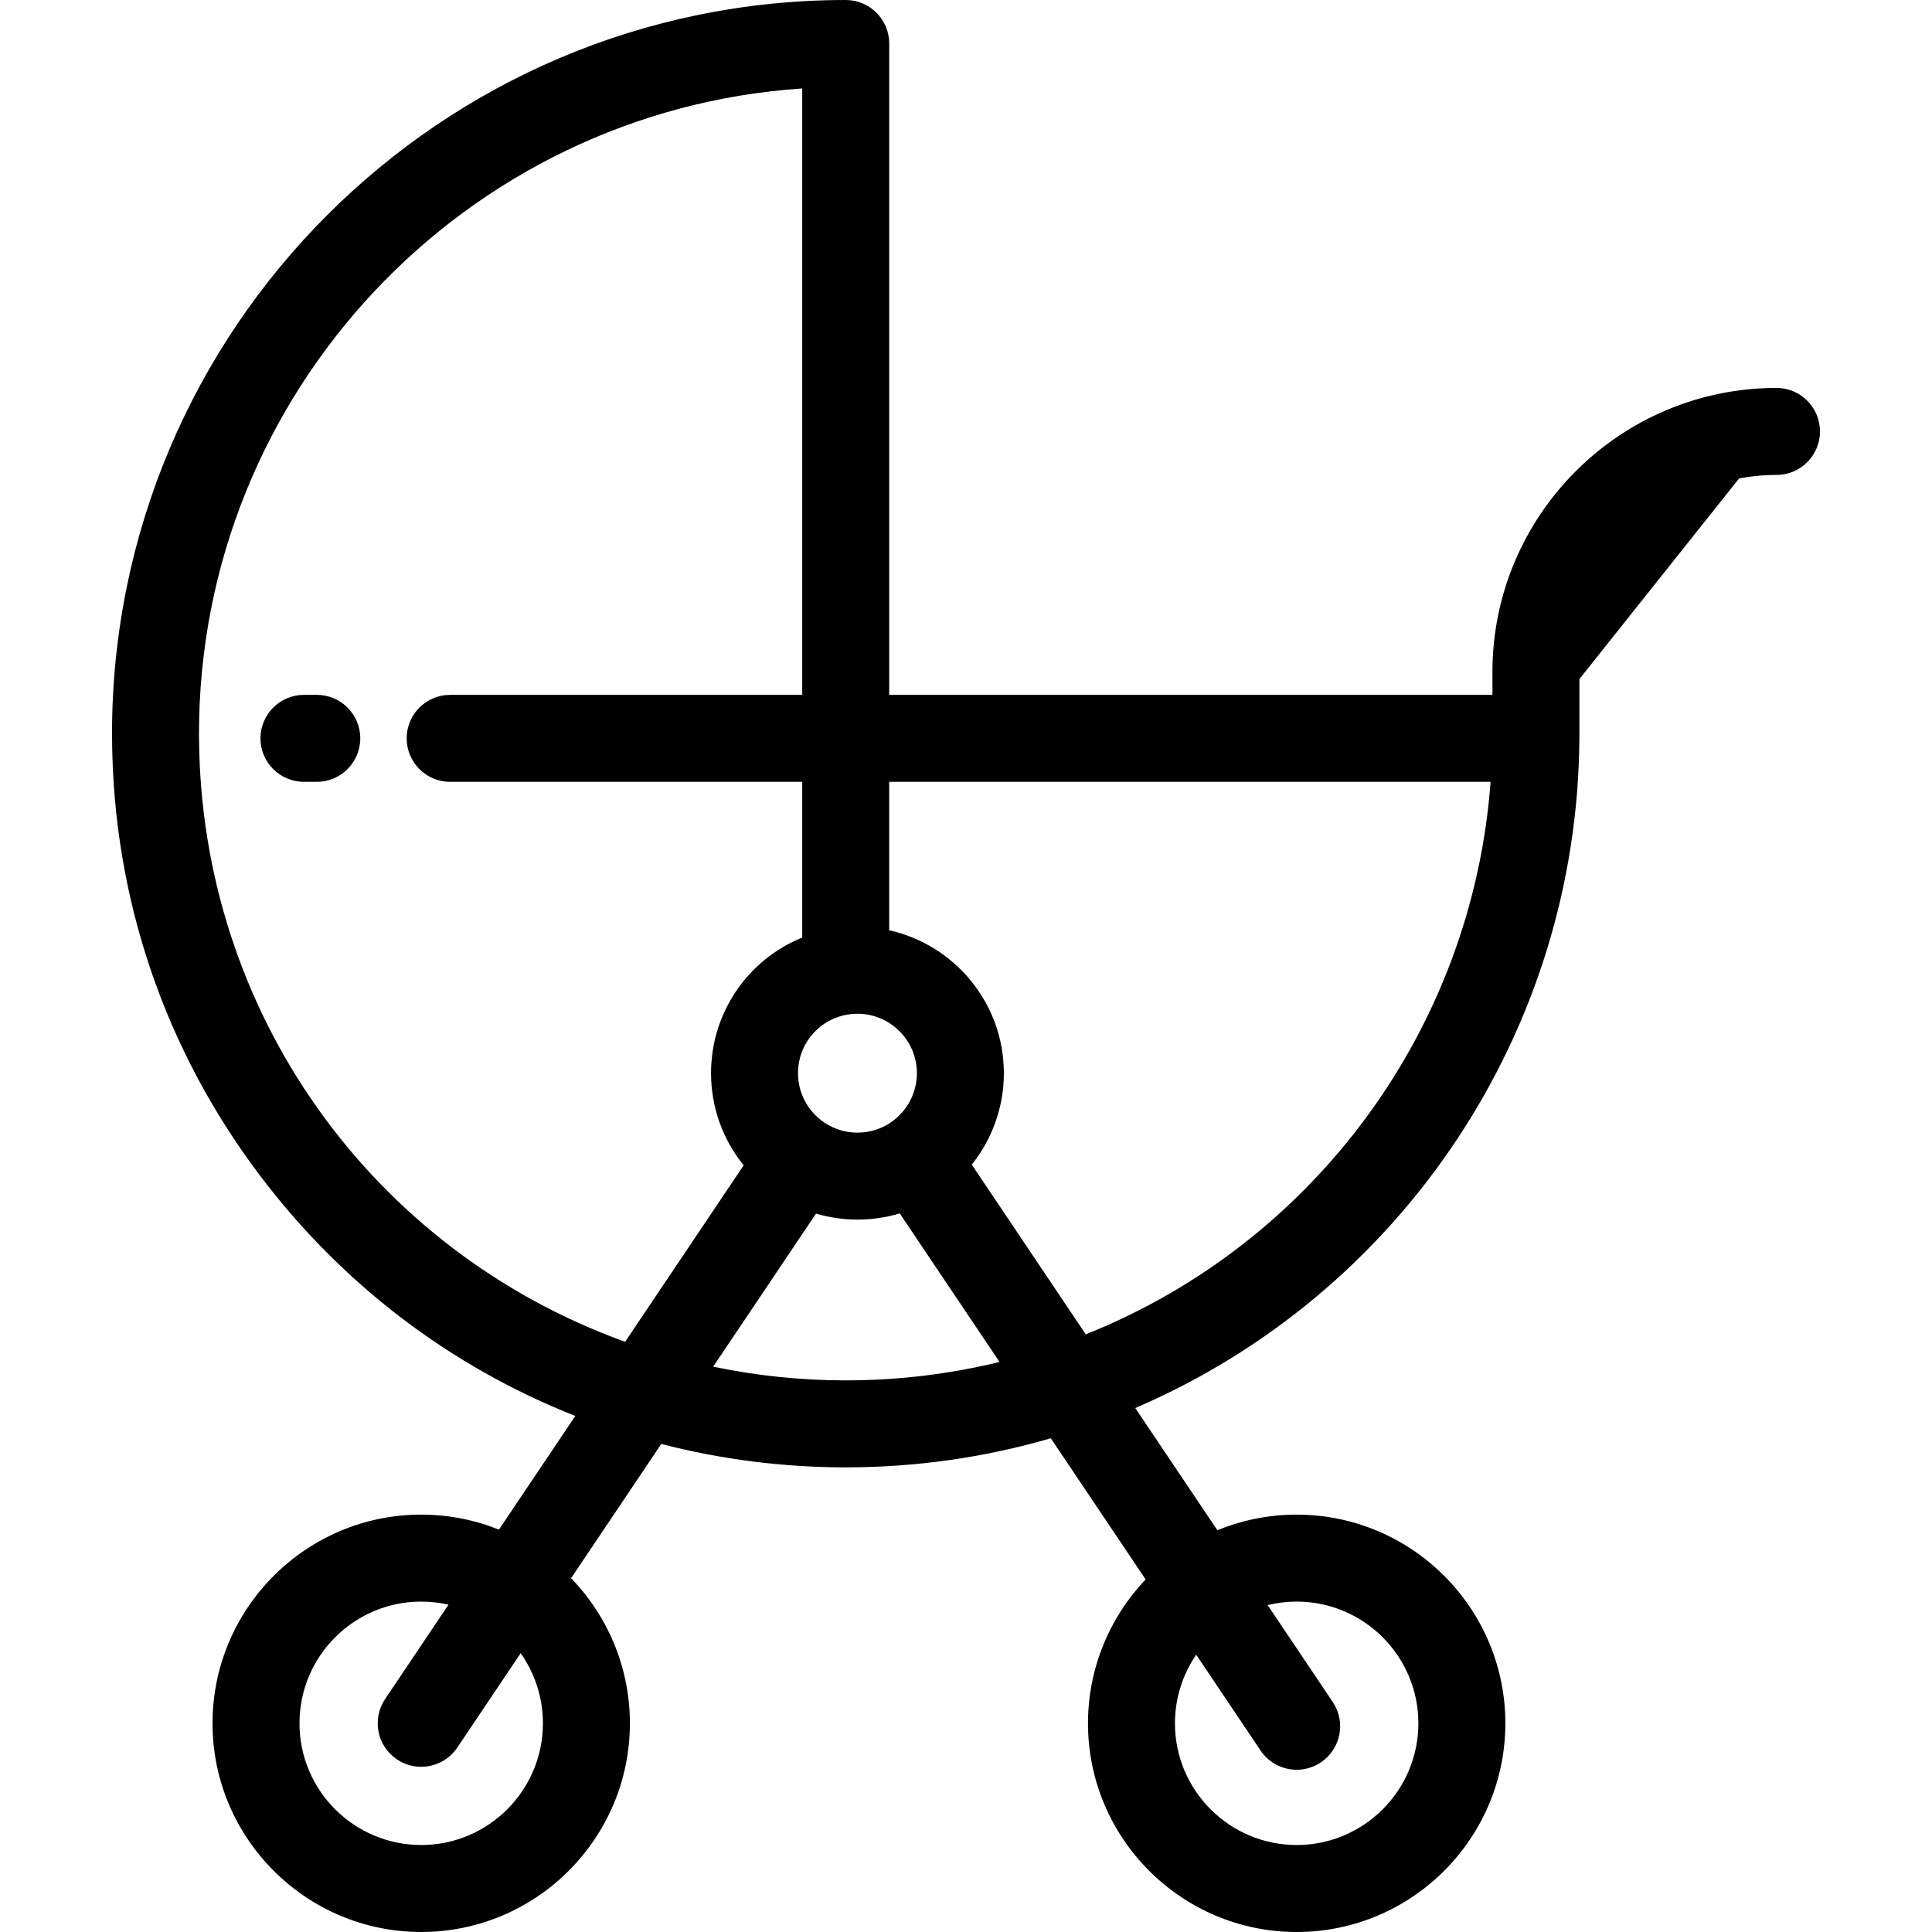 <?xml version="1.0" encoding="iso-8859-1"?>
<!-- Uploaded to: SVG Repo, www.svgrepo.com, Generator: SVG Repo Mixer Tools -->
<svg fill="#000000" height="800px" width="800px" version="1.1" id="Layer_1" xmlns="http://www.w3.org/2000/svg" xmlns:xlink="http://www.w3.org/1999/xlink" 
	 viewBox="0 0 512.002 512.002" xml:space="preserve">
<g>
	<g>
		<path d="M407.038,178.085v16.353l63.752-80.105C435.572,114.332,407.038,142.878,407.038,178.085z"/>
	</g>
</g>
<g>
	<g>
		<path d="M470.79,102.808c-41.508,0-75.277,33.768-75.277,75.276v6.063H235.649V11.524C235.649,5.161,230.489,0,224.124,0
			C116.91,0,29.687,87.225,29.687,194.438c0,0.477,0.001,0.942,0.013,1.416c0.296,42.125,13.844,82.119,39.184,115.664
			c21.769,28.82,50.445,50.635,83.576,63.727l-20.233,30.119c-6.504-2.611-13.472-3.972-20.601-3.972
			c-30.496,0-55.305,24.809-55.305,55.305C56.32,487.19,81.13,512,111.625,512c30.494,0,55.305-24.81,55.305-55.304
			c0-14.515-5.691-28.231-15.588-38.453l23.904-35.581c15.902,4.114,32.303,6.204,48.879,6.204c18.515,0,36.756-2.595,54.351-7.709
			l25.133,37.414c-9.701,10.186-15.282,23.786-15.282,38.128c0,30.494,24.81,55.304,55.305,55.304
			c30.494,0,55.305-24.81,55.305-55.304c0-30.496-24.81-55.305-55.305-55.305c-7.293,0-14.402,1.419-21.015,4.141l-21.761-32.394
			c70.441-30.229,117.142-99.691,117.694-177.276c0.012-0.477,0.013-0.944,0.013-1.423v-16.353c0-28.798,23.43-52.227,52.228-52.227
			c6.365,0,11.524-5.161,11.524-11.524S477.154,102.808,470.79,102.808z M111.624,488.951c-17.787,0-32.256-14.47-32.256-32.255
			s14.47-32.256,32.256-32.256c2.458,0,4.883,0.279,7.237,0.817l-16.804,25.012c-3.549,5.284-2.144,12.444,3.139,15.993
			c1.972,1.324,4.206,1.959,6.416,1.959c3.71,0,7.352-1.789,9.577-5.098l16.799-25.007c3.783,5.367,5.892,11.829,5.892,18.579
			C143.881,474.483,129.411,488.951,111.624,488.951z M317.004,438.508l17.062,25.398c2.224,3.311,5.866,5.098,9.577,5.098
			c2.209,0,4.444-0.635,6.416-1.959c5.283-3.549,6.689-10.71,3.139-15.993l-17.251-25.68c2.492-0.61,5.065-0.933,7.684-0.933
			c17.787,0,32.256,14.471,32.256,32.256s-14.47,32.255-32.256,32.255c-17.787,0-32.256-14.47-32.256-32.255
			C311.375,450.117,313.388,443.8,317.004,438.508z M225.414,268.766c0.044-0.006,0.086-0.01,0.13-0.016
			c0.51-0.063,1.08-0.096,1.691-0.096c8.687,0,15.754,7.067,15.754,15.754c0.001,5.221-2.592,10.104-6.93,13.057
			c-2.594,1.764-5.645,2.697-8.824,2.697c-3.122,0-6.138-0.912-8.729-2.641c-4.399-2.932-7.025-7.834-7.025-13.112
			C211.481,276.386,217.47,269.66,225.414,268.766z M165.662,355.592C98.241,331.233,53.214,267.974,52.747,195.597
			c0-0.08-0.002-0.159-0.005-0.237c-0.008-0.311-0.007-0.611-0.007-0.922c0-90.63,70.714-165.044,159.865-170.993v160.702h-93.301
			c-6.365,0-11.524,5.161-11.524,11.524s5.159,11.524,11.524,11.524H212.6v41.265c-14.299,5.798-24.166,19.805-24.166,35.948
			c0,9.027,3.121,17.601,8.647,24.417L165.662,355.592z M224.123,365.816c-11.867,0-23.622-1.237-35.124-3.629l27.251-40.565
			c3.54,1.044,7.23,1.589,10.985,1.589c3.838,0,7.603-0.564,11.206-1.648l26.447,39.369
			C251.611,364.171,237.957,365.816,224.123,365.816z M287.742,353.617l-30.213-44.976c5.438-6.799,8.508-15.31,8.508-24.233
			c0-18.506-13.027-34.019-30.39-37.873v-39.339h159.377C390.192,272.329,348.516,329.348,287.742,353.617z"/>
	</g>
</g>
<g>
	<g>
		<path d="M83.954,184.147h-3.405c-6.365,0-11.524,5.161-11.524,11.524s5.159,11.524,11.524,11.524h3.405
			c6.365,0,11.524-5.161,11.524-11.524S90.319,184.147,83.954,184.147z"/>
	</g>
</g>
</svg>
